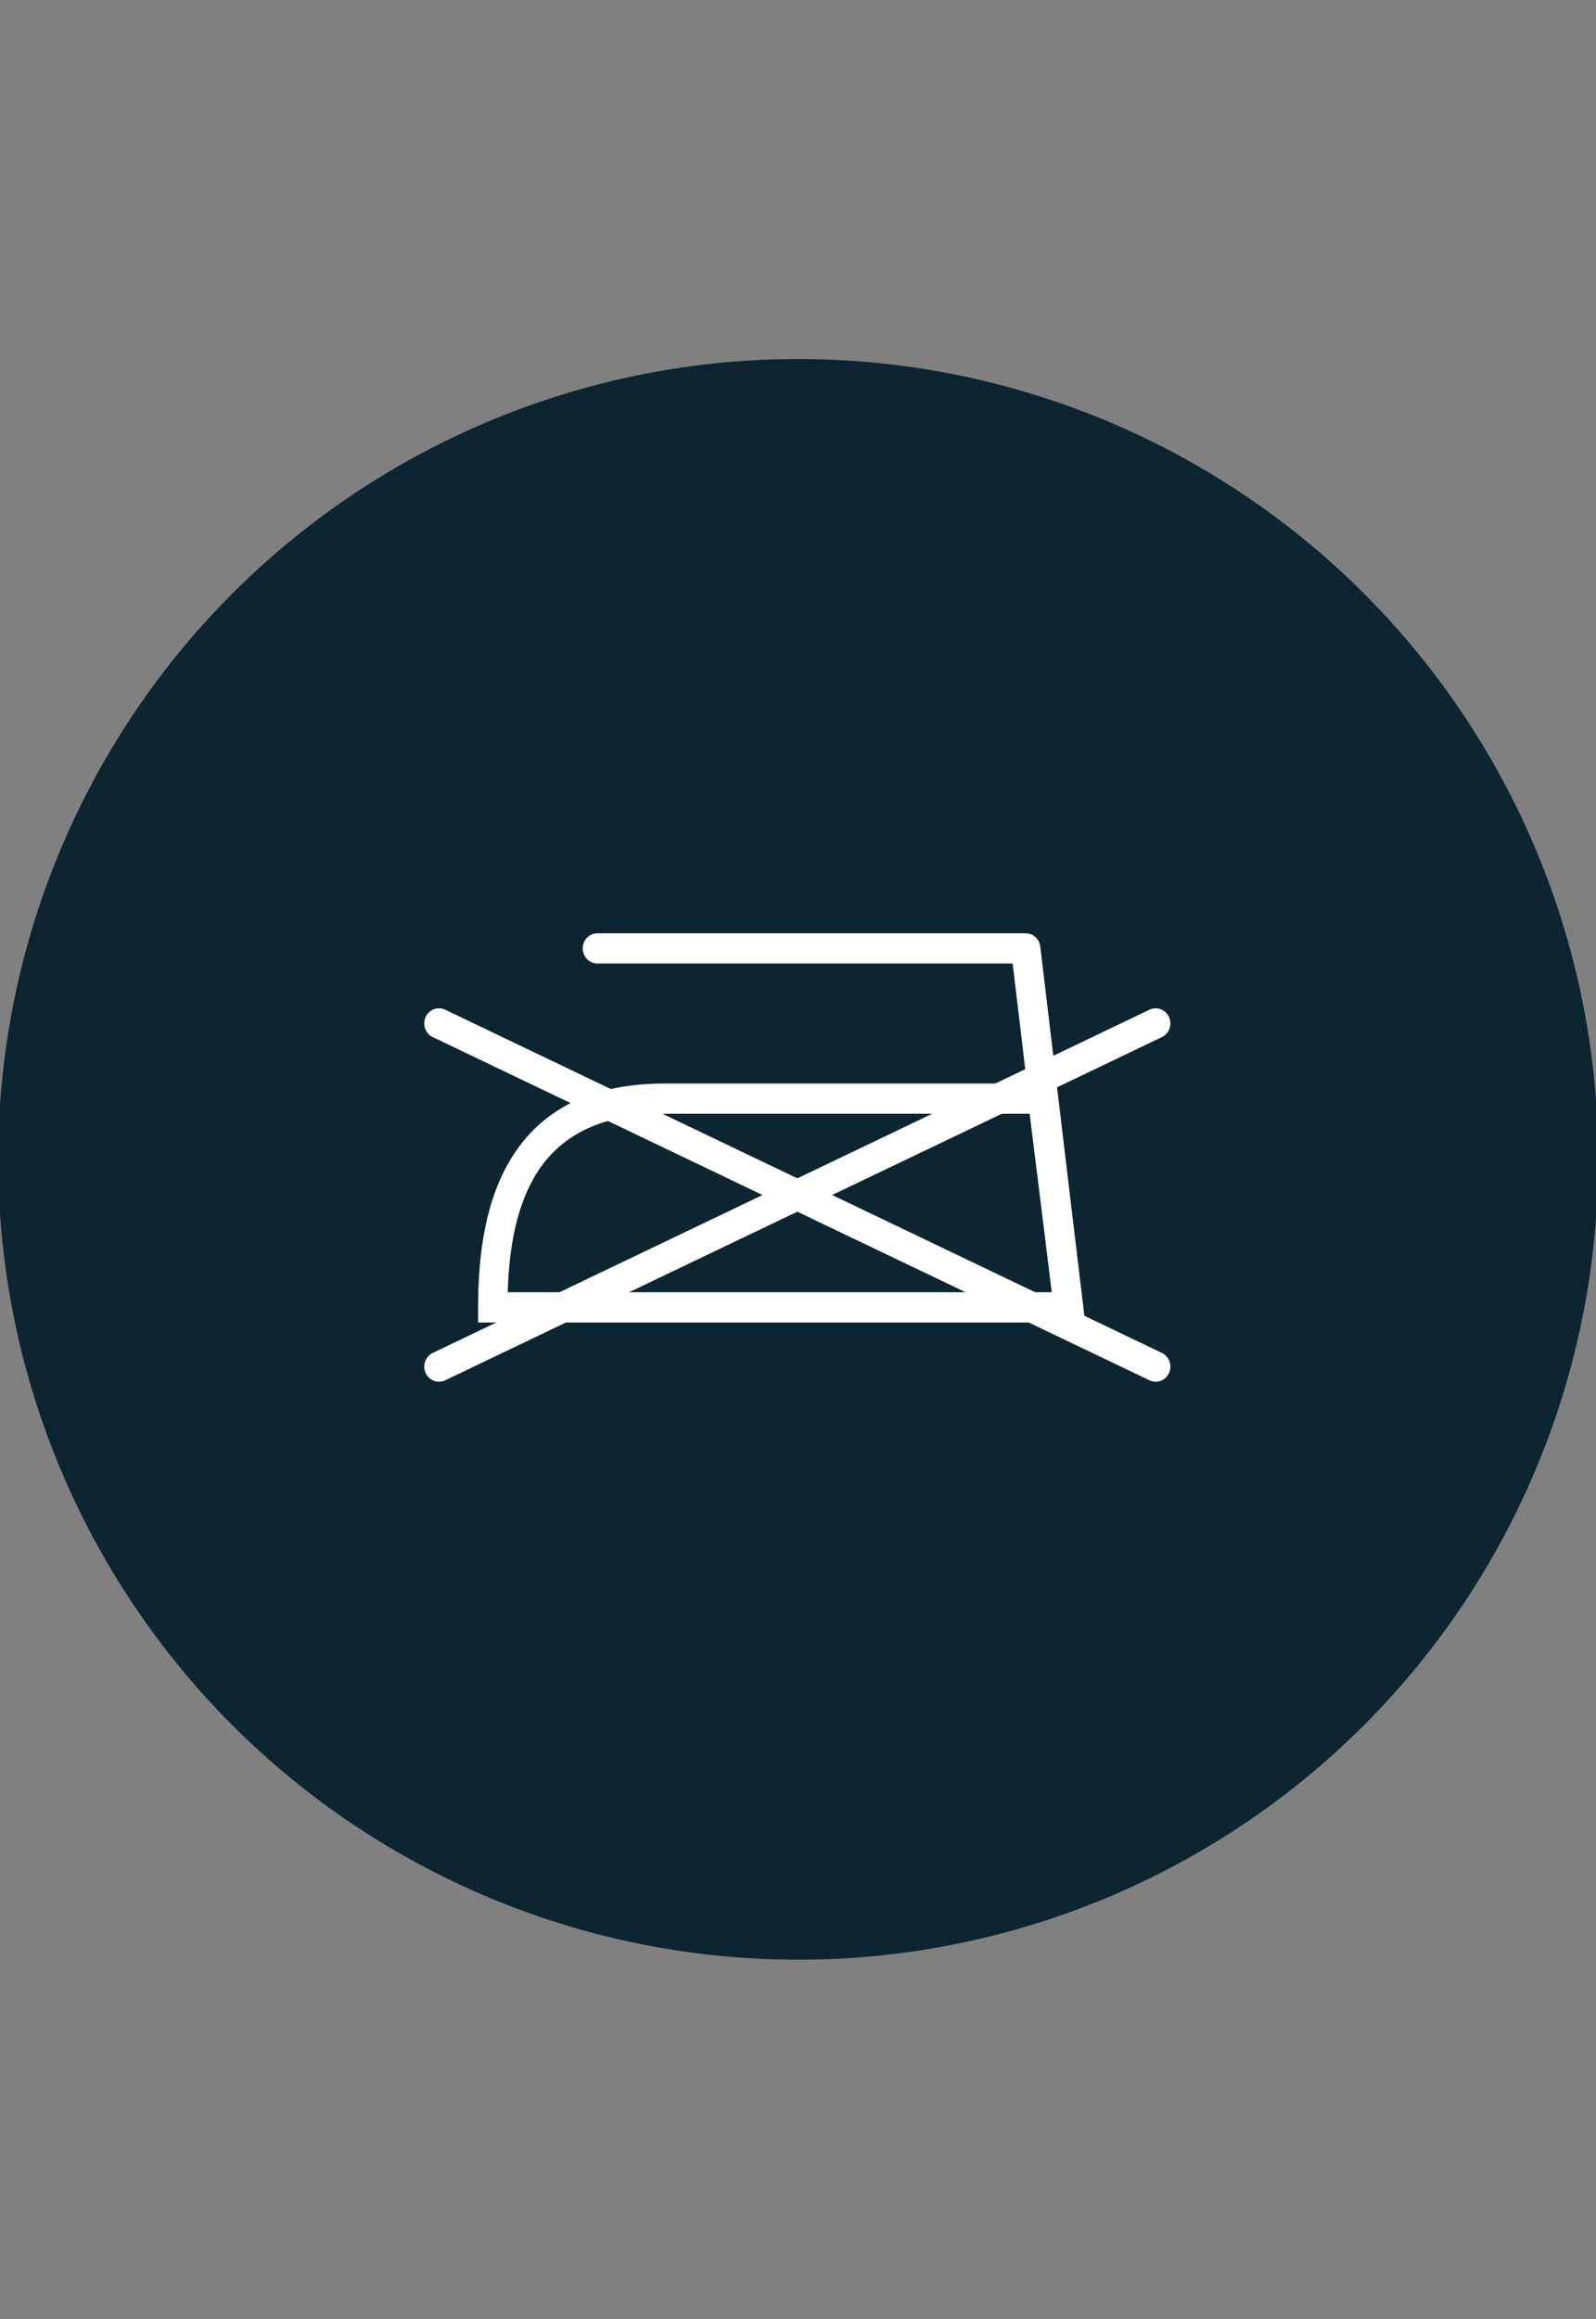 <svg xml:space="preserve" style="enable-background:new 0 0 840 1220;" viewBox="0 0 840 1220" y="0px" x="0px" xmlns:xlink="http://www.w3.org/1999/xlink" xmlns="http://www.w3.org/2000/svg" id="Layer_1" version="1.1">
<rect x="0" y="0" width="840" height="1220" fill="#808080" stroke="none"/>
<style type="text/css">
	.st0{fill:#0D2431;}
	.st1{fill-rule:evenodd;clip-rule:evenodd;fill:#FFFFFF;}
</style>
<circle r="421.06" cy="609.94" cx="420.09" class="st0"></circle>
<g>
	<path d="M349.76,570.04h198.95h6.79l0.87,6.97l13.66,109.8l1.12,8.95h-8.77h-303h-7.75v-7.95
		c0-28.68,4.08-57.6,18.28-79.78C284.47,585.24,309.11,570.04,349.76,570.04L349.76,570.04z M541.91,585.95H349.76
		c-34.6,0-55.16,12.31-66.97,30.76c-10.94,17.09-14.88,39.79-15.56,63.13H553.6L541.91,585.95z" class="st1"></path>
	<path d="M314.45,506.91c-4.28,0-7.75-3.57-7.75-7.96c0-4.39,3.47-7.95,7.75-7.95h225.38c4.04,0,7.35,3.17,7.71,7.22
		l22.51,188.62c0.52,4.35-2.5,8.32-6.75,8.85c-4.25,0.52-8.11-2.57-8.63-6.93l-21.7-181.86H314.45z" class="st1"></path>
	<path d="M234.3,726.18c-3.87,1.85-8.48,0.12-10.29-3.85c-1.8-3.98-0.12-8.71,3.75-10.56l377.22-180.56
		c3.88-1.85,8.48-0.12,10.29,3.85c1.8,3.98,0.12,8.71-3.75,10.56L234.3,726.18z" class="st1"></path>
	<path d="M611.53,711.77c3.87,1.85,5.55,6.58,3.75,10.56c-1.8,3.97-6.41,5.7-10.29,3.85L227.77,545.62
		c-3.88-1.84-5.56-6.58-3.75-10.56c1.8-3.97,6.42-5.7,10.29-3.85L611.53,711.77z" class="st1"></path>
</g>
</svg>
